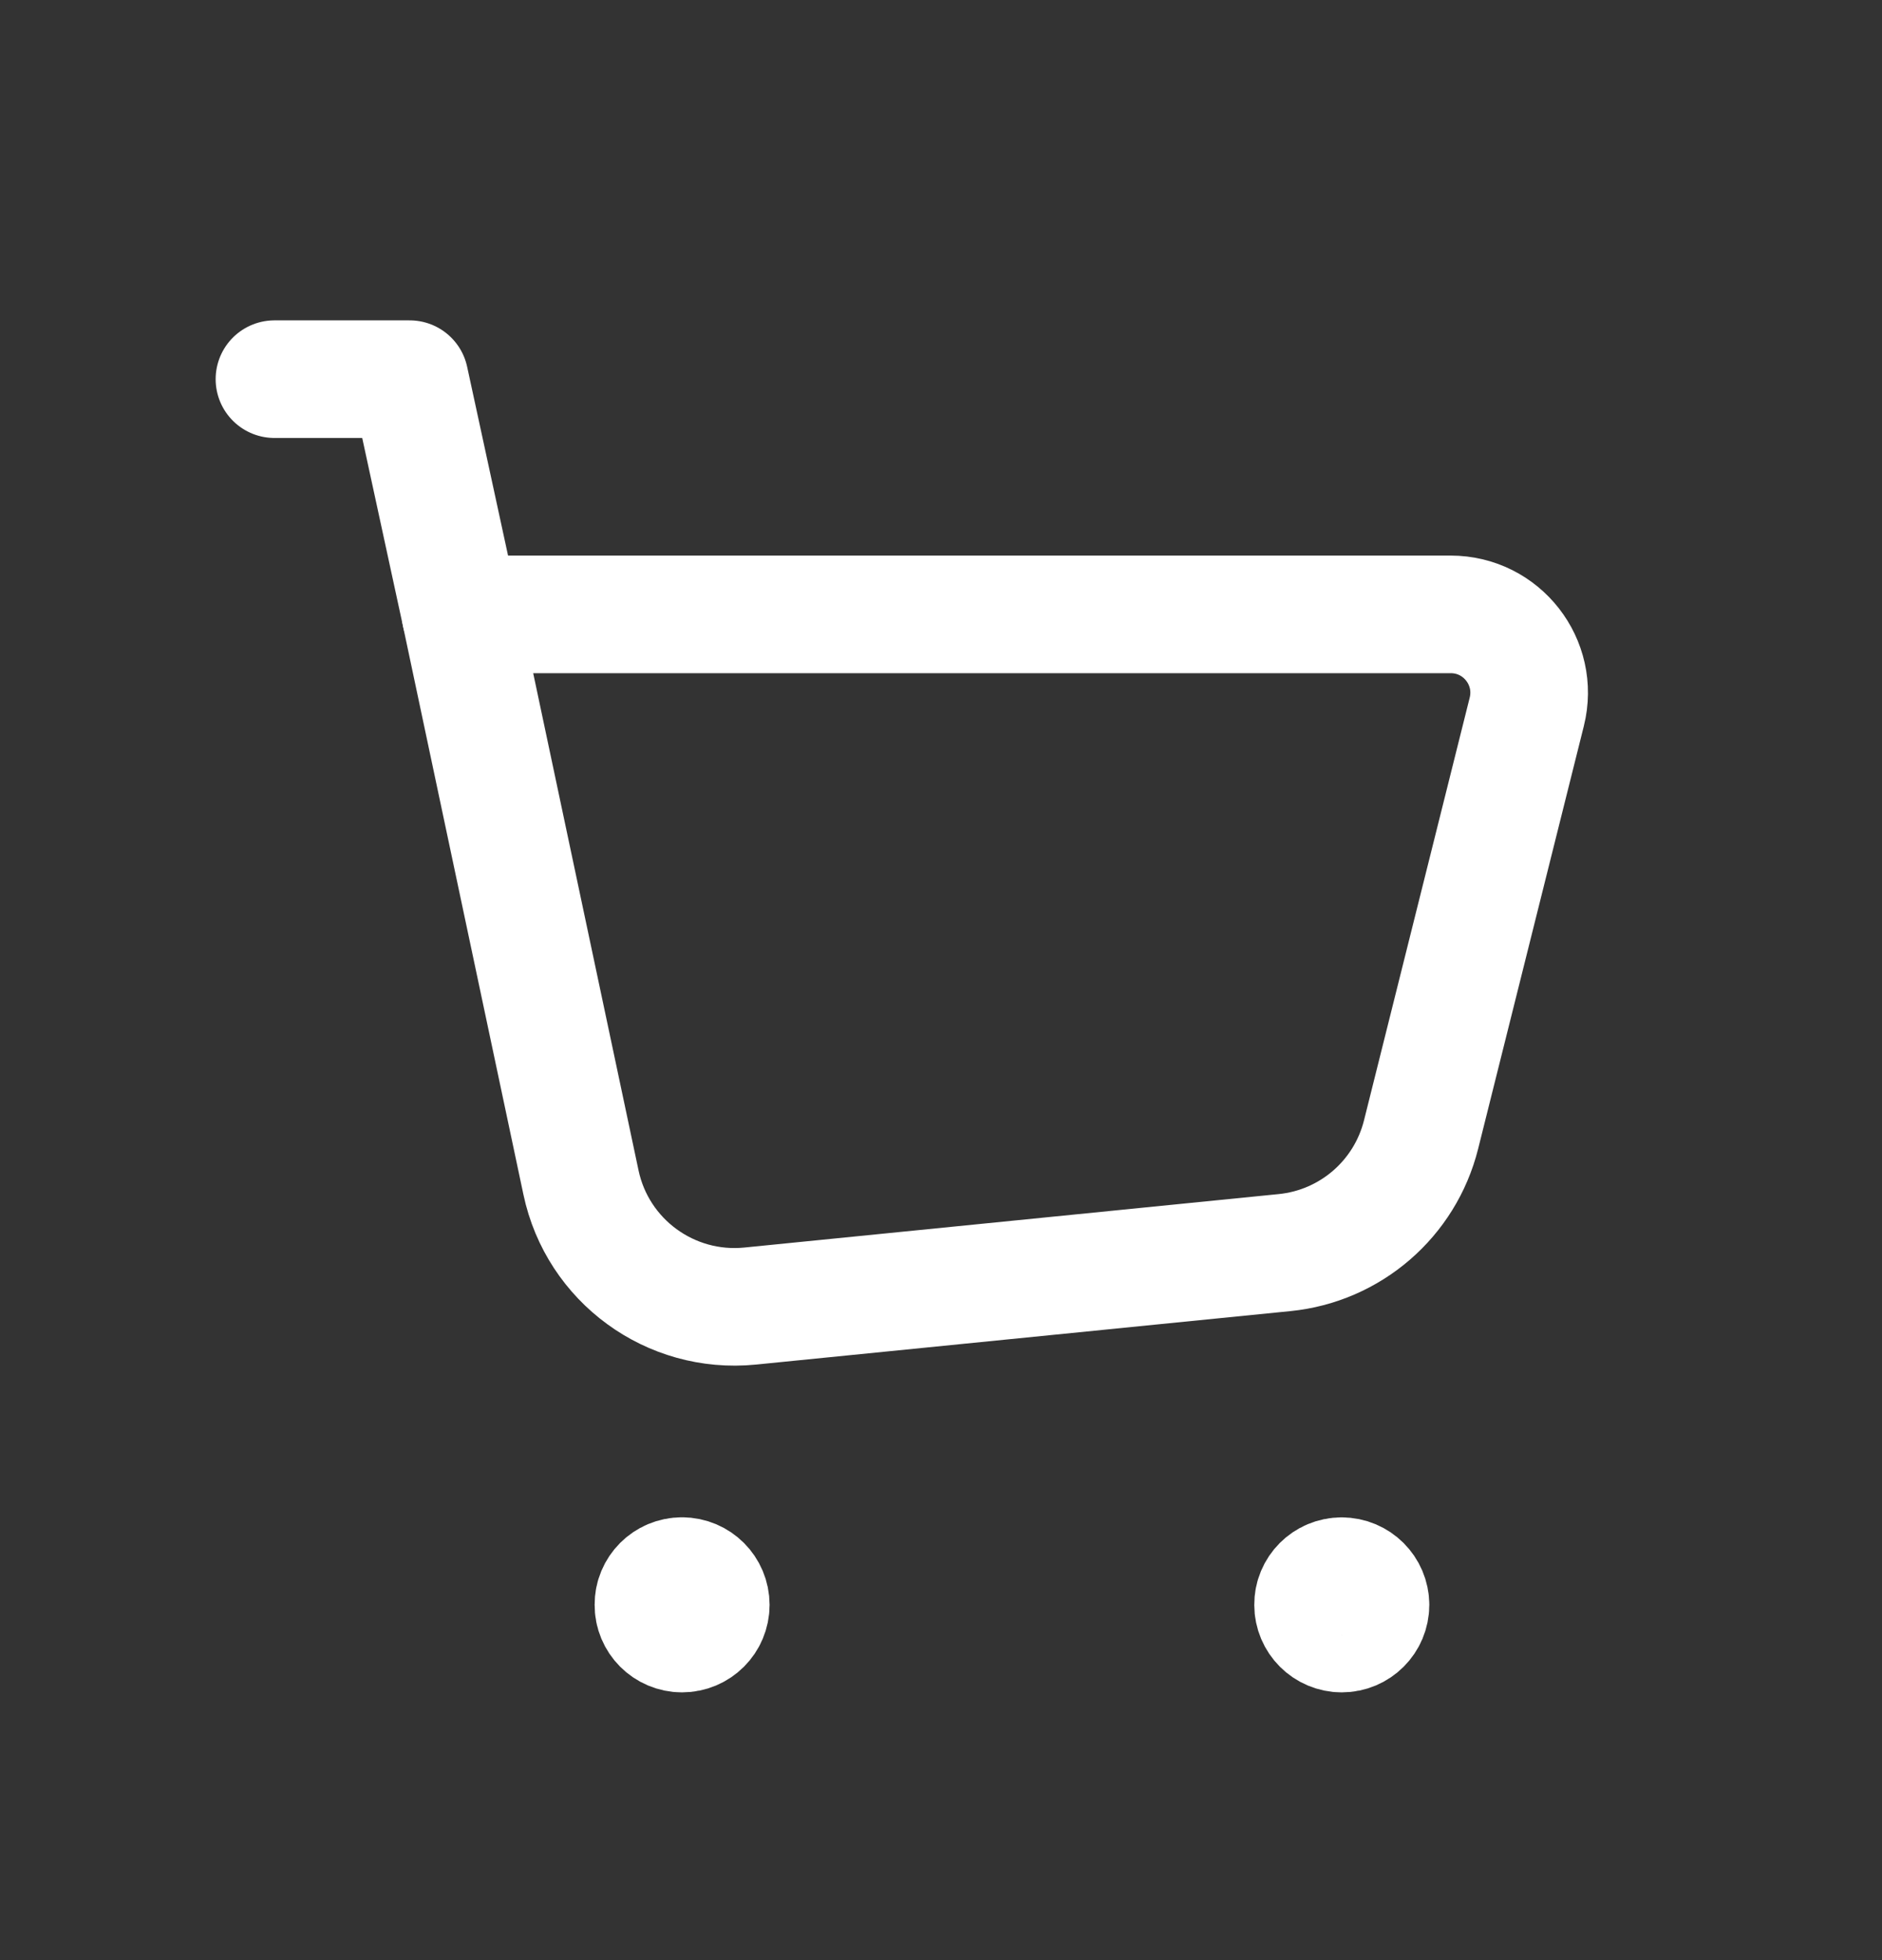 <svg width="24" height="25" viewBox="0 0 24 25" fill="none" xmlns="http://www.w3.org/2000/svg">
<rect x="0" y="0" width="24" height="25" fill="#333333" stroke="none"/>
<g id="Group">
<g id="Group_2">
<path id="Path" fill-rule="evenodd" clip-rule="evenodd" d="M7.409 15.082L5.874 7.836H18.5C19.151 7.836 19.628 8.447 19.47 9.079L18.122 14.471C17.917 15.29 17.221 15.892 16.381 15.976L9.565 16.658C8.549 16.759 7.62 16.08 7.409 15.082Z" stroke="white" stroke-width="1.5" stroke-linecap="round" stroke-linejoin="round"/>
<path id="Path_2" d="M5.874 7.836L5.224 4.836H3.5" stroke="white" stroke-width="1.5" stroke-linecap="round" stroke-linejoin="round"/>
<path id="Path_3" d="M17.109 20.103C16.907 20.103 16.743 20.267 16.745 20.469C16.745 20.671 16.909 20.835 17.111 20.835C17.313 20.835 17.477 20.671 17.477 20.469C17.476 20.267 17.312 20.103 17.109 20.103" stroke="white" stroke-width="1.5" stroke-linecap="round" stroke-linejoin="round"/>
<path id="Path_4" d="M8.697 20.102C8.495 20.102 8.331 20.266 8.333 20.468C8.331 20.671 8.496 20.835 8.698 20.835C8.9 20.835 9.064 20.671 9.064 20.469C9.064 20.266 8.9 20.102 8.697 20.102" stroke="white" stroke-width="1.5" stroke-linecap="round" stroke-linejoin="round"/>
</g>
</g>
</svg>
